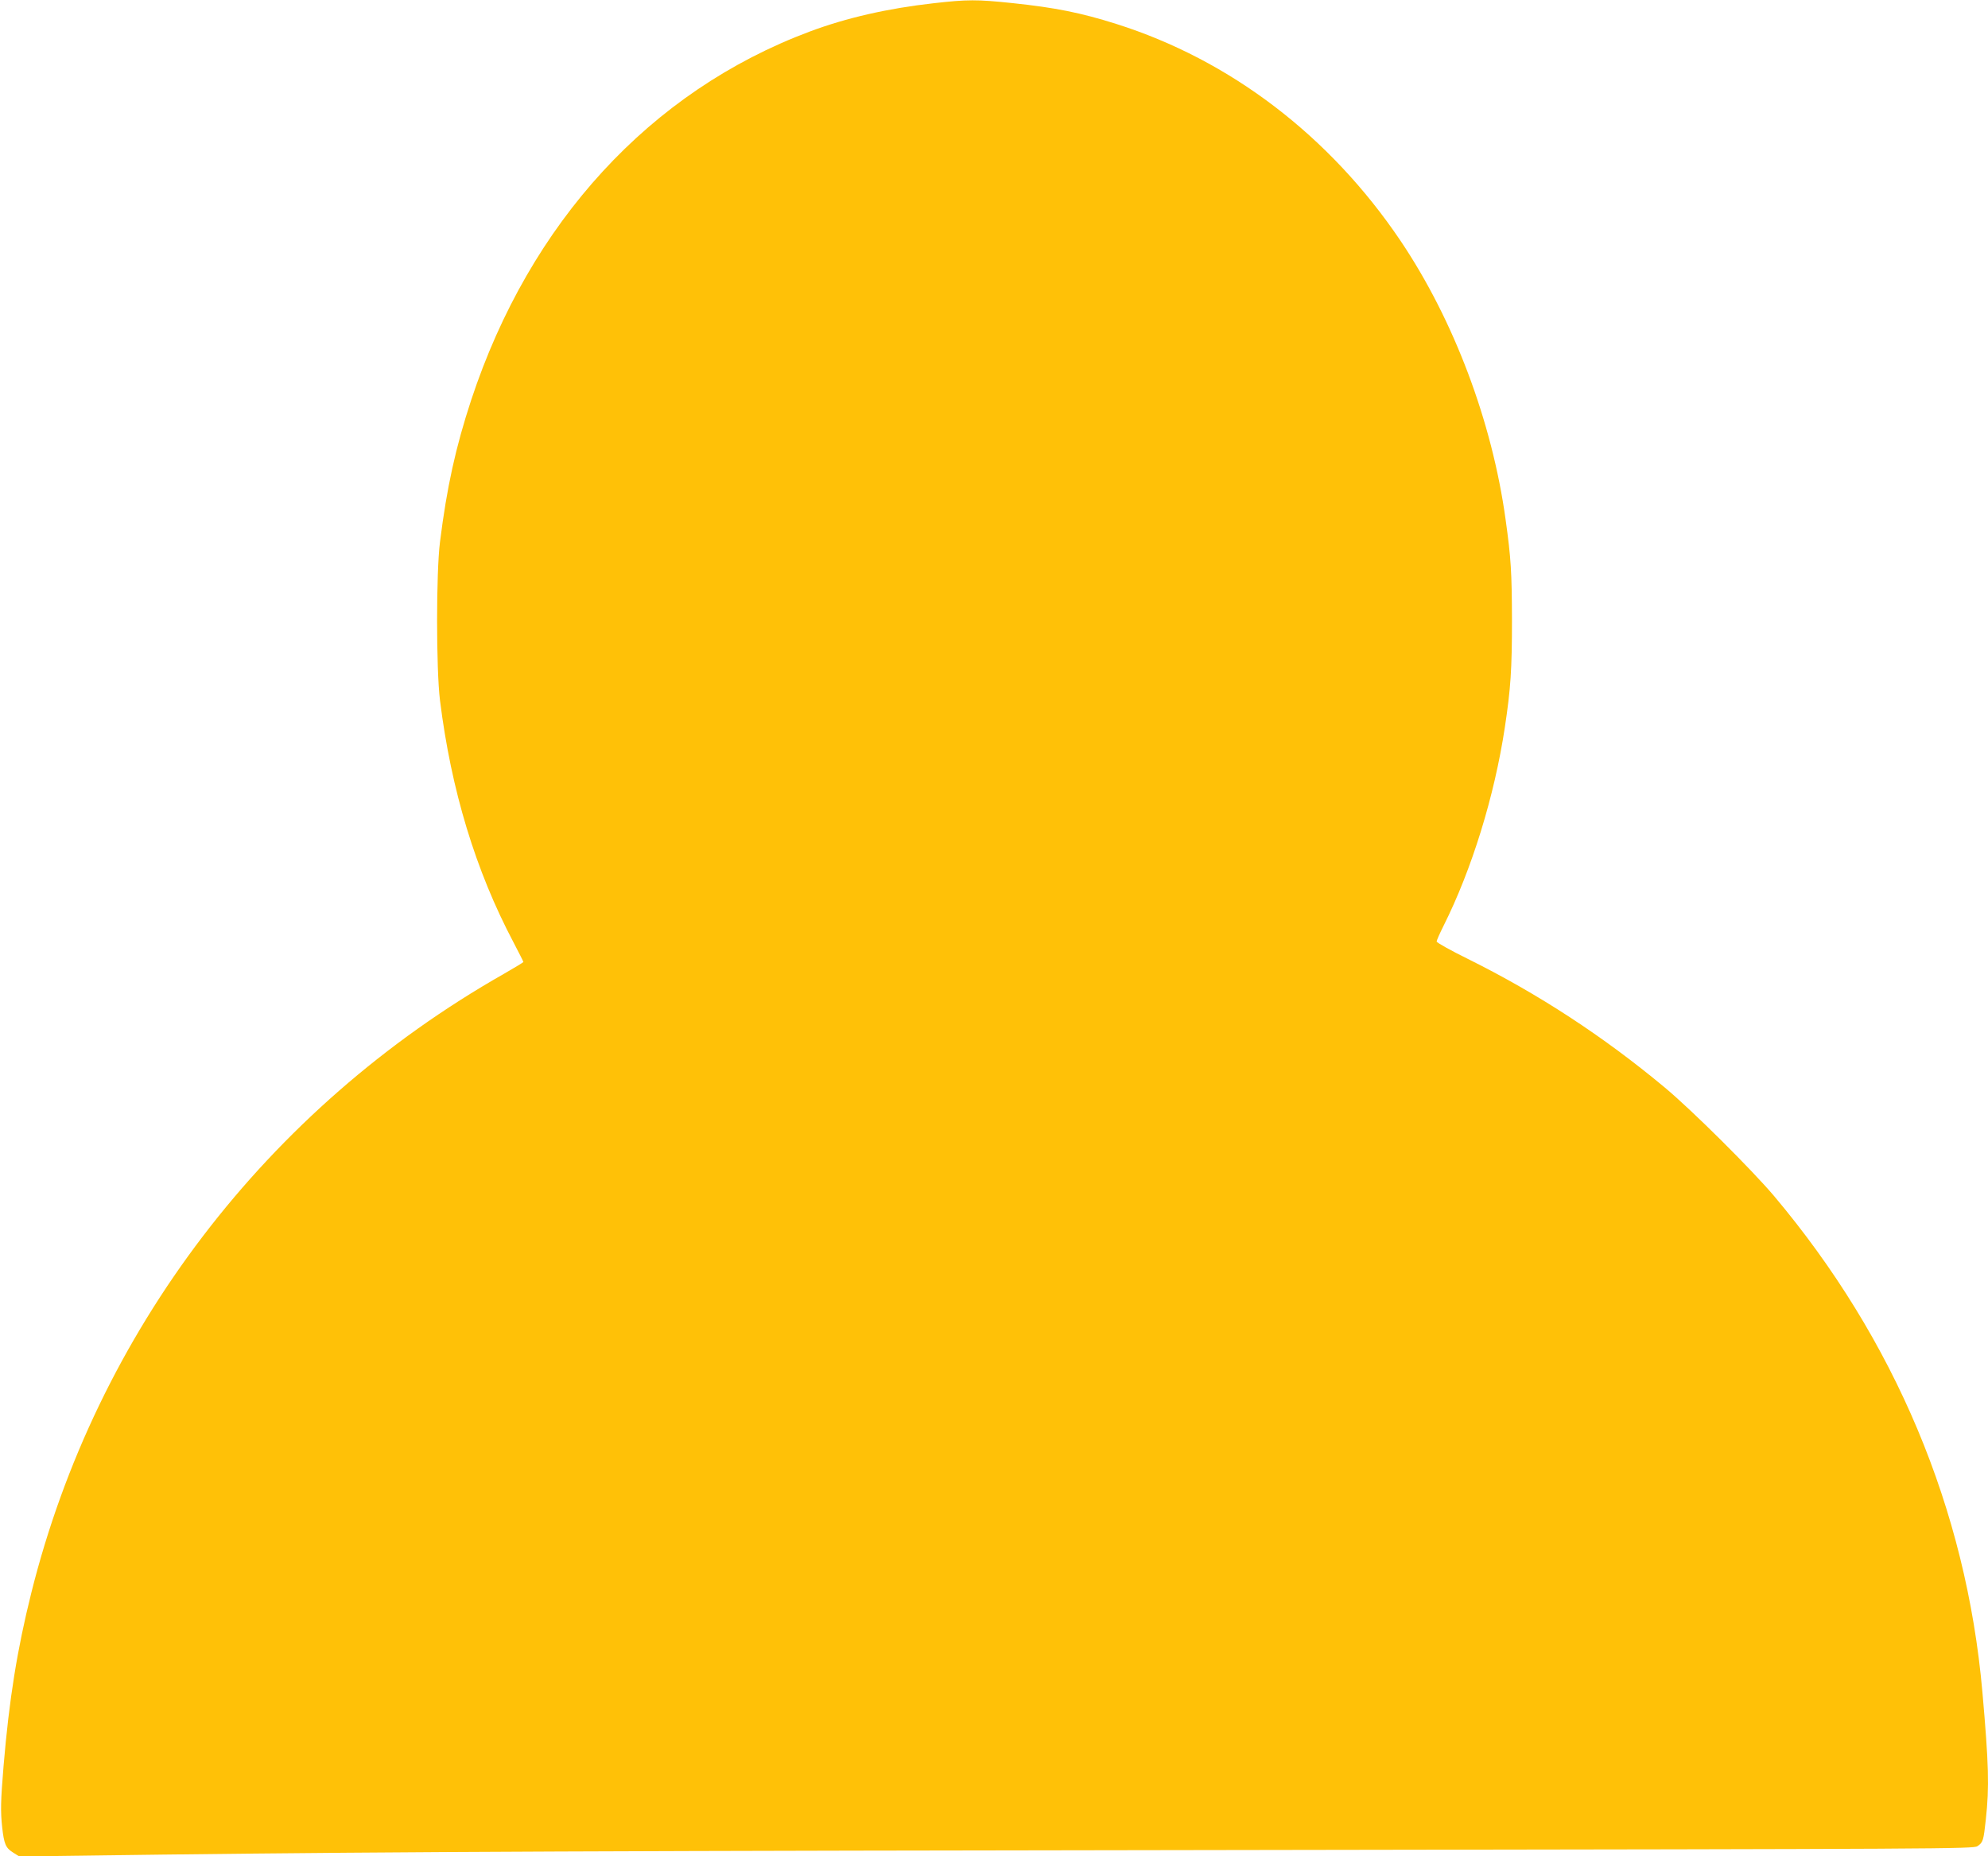 <?xml version="1.0" standalone="no"?>
<!DOCTYPE svg PUBLIC "-//W3C//DTD SVG 20010904//EN"
 "http://www.w3.org/TR/2001/REC-SVG-20010904/DTD/svg10.dtd">
<svg version="1.0" xmlns="http://www.w3.org/2000/svg"
 width="1280pt" height="1195pt" viewBox="0 0 1280 1195"
 preserveAspectRatio="xMidYMid meet">
<g transform="translate(0,1195) scale(0.1,-0.1)"
fill="#ffc107" stroke="none">
<path d="M6010 11929 c-294 -33 -561 -94 -796 -182 -1027 -384 -1802 -1228
-2180 -2372 -100 -304 -157 -562 -201 -914 -25 -198 -25 -816 0 -1021 72 -578
229 -1095 473 -1557 35 -67 64 -124 64 -127 0 -2 -57 -37 -127 -77 -1527 -868
-2622 -2304 -3042 -3987 -90 -361 -142 -682 -178 -1112 -19 -228 -20 -293 -9
-395 12 -108 23 -133 69 -162 l41 -26 925 12 c1601 19 2763 24 7271 30 4210 6
4386 7 4412 24 36 25 39 34 54 172 23 210 19 354 -22 820 -104 1178 -564 2271
-1342 3195 -145 171 -526 550 -702 697 -396 330 -814 603 -1269 829 -110 54
-201 105 -201 112 0 7 20 52 44 100 182 363 328 835 395 1278 38 251 46 373
46 694 -1 305 -6 395 -41 645 -87 631 -333 1284 -676 1794 -455 675 -1097
1165 -1831 1397 -228 72 -393 105 -668 134 -229 24 -290 24 -509 -1z"/>
</g>
</svg>
